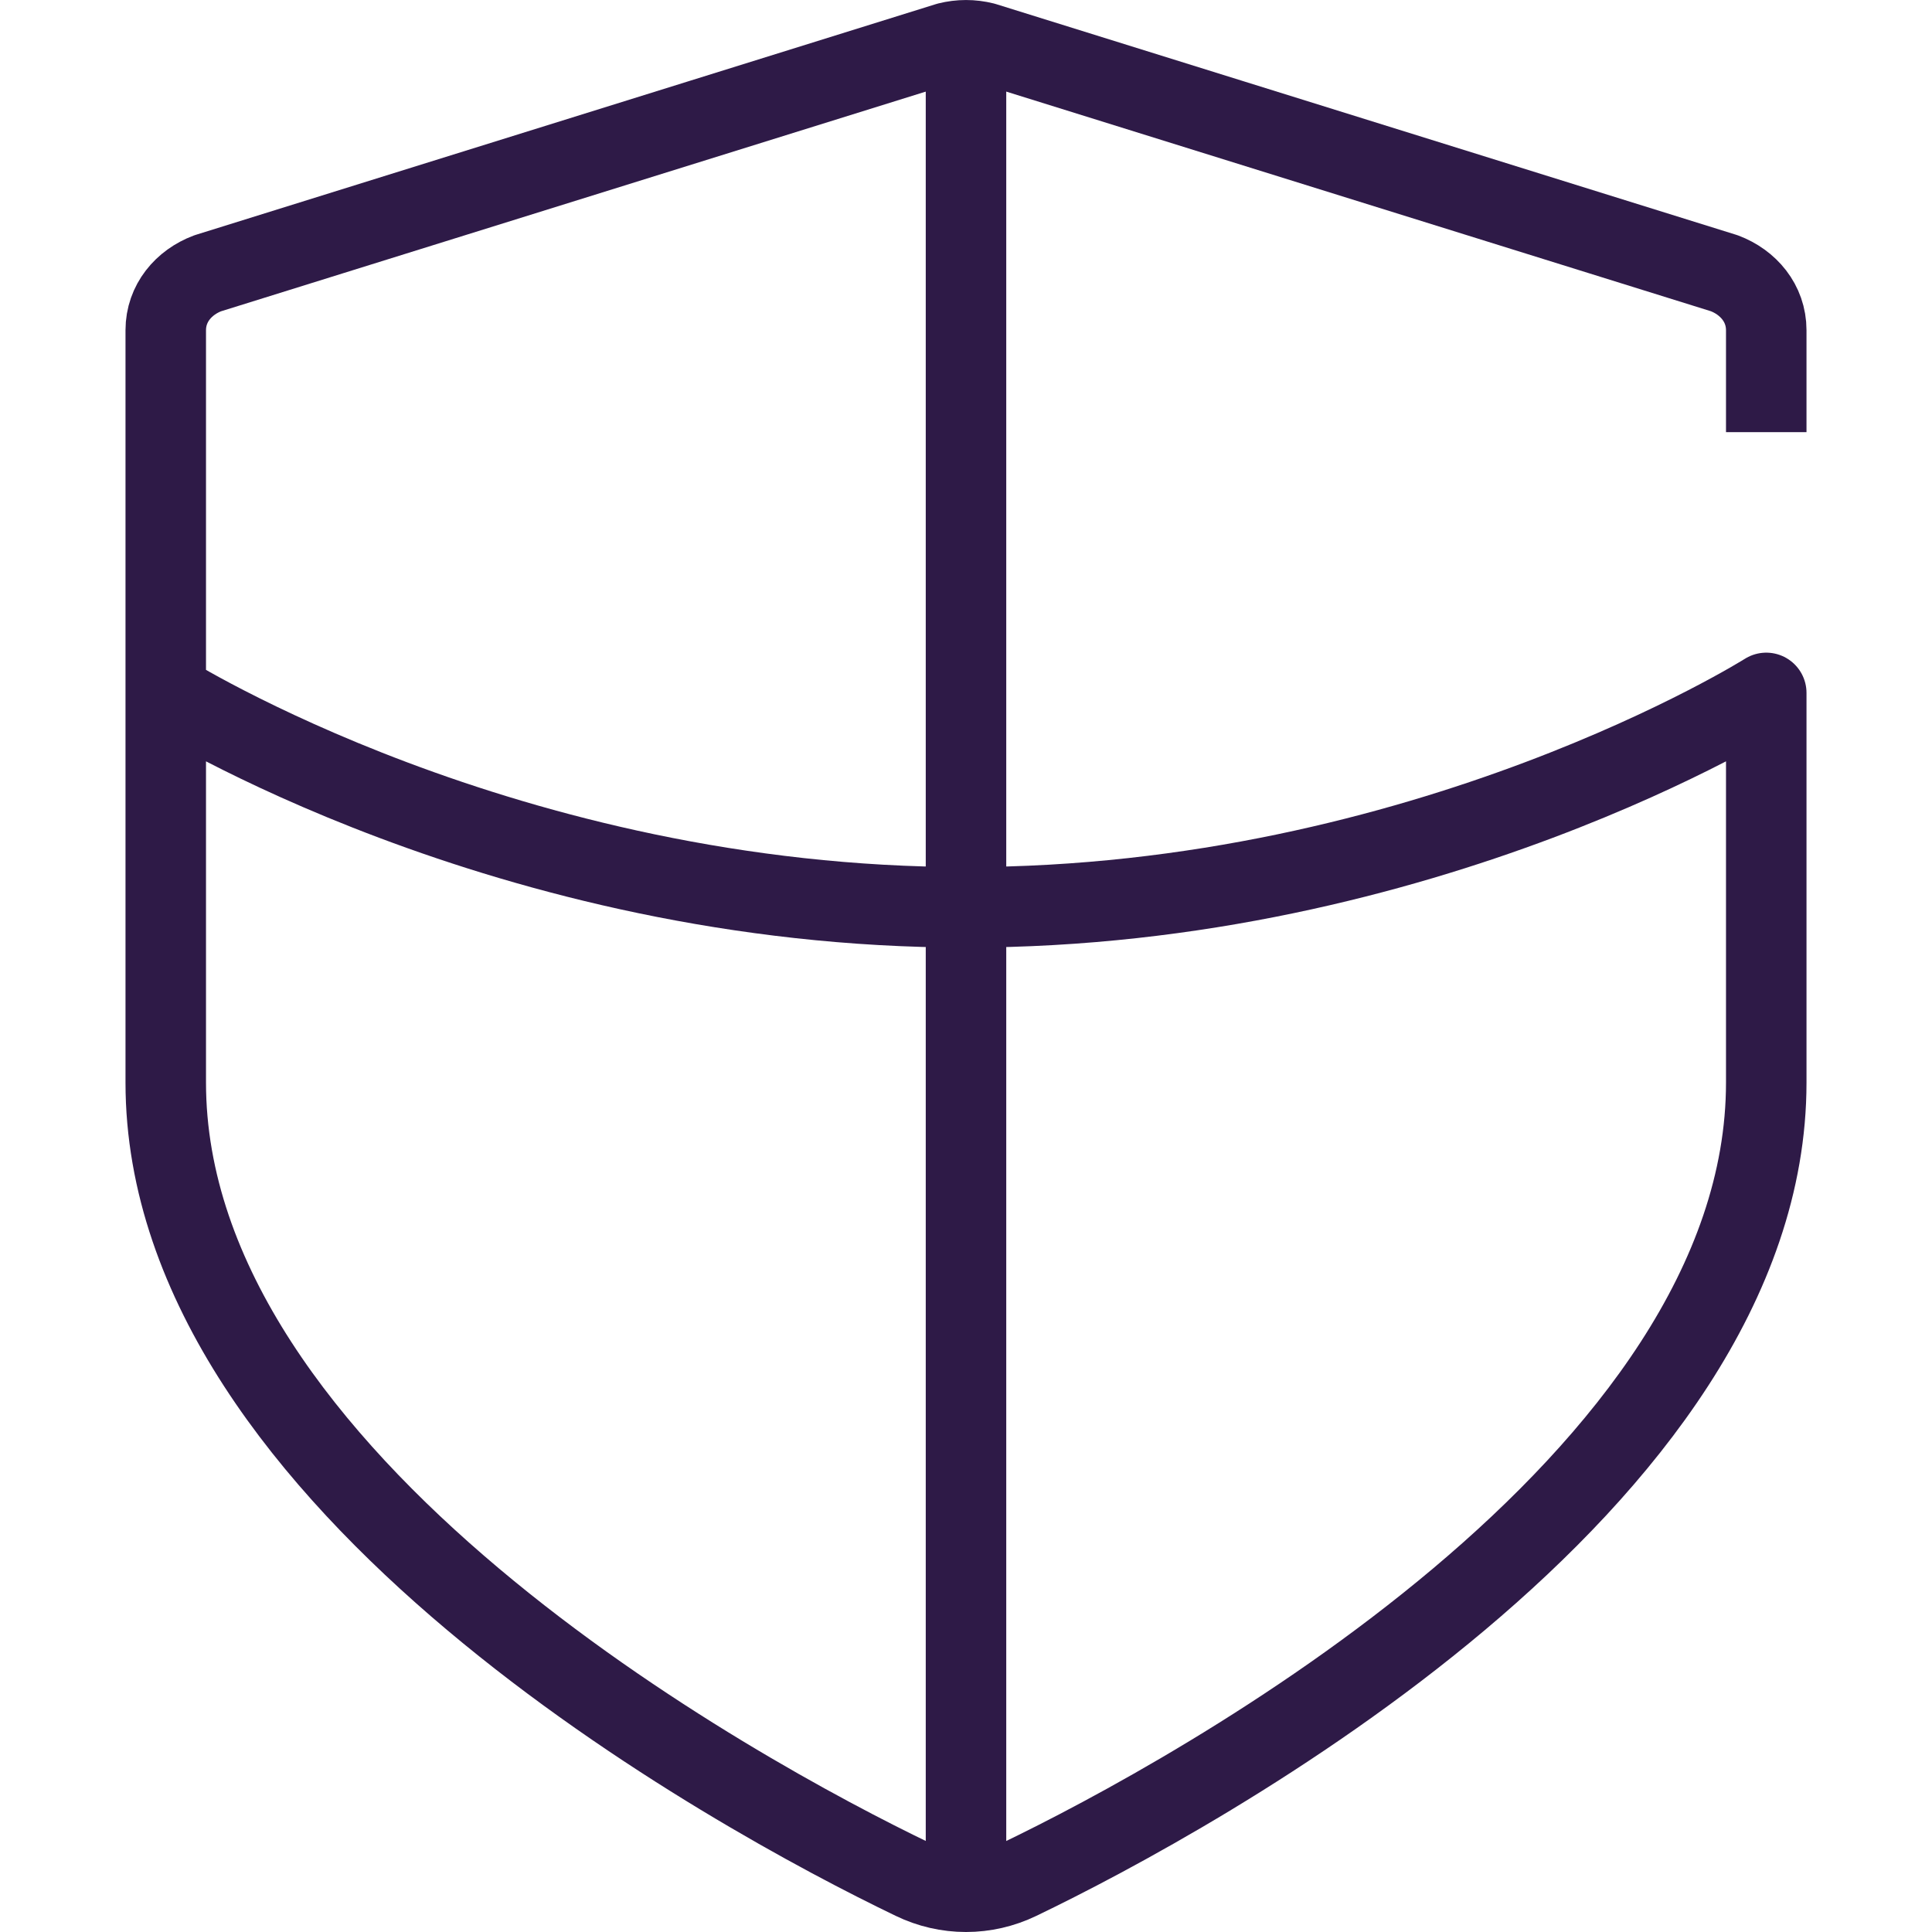 <?xml version="1.0" encoding="utf-8"?>
<!-- Generator: Adobe Illustrator 28.0.0, SVG Export Plug-In . SVG Version: 6.00 Build 0)  -->
<svg version="1.1" id="shield" xmlns="http://www.w3.org/2000/svg" xmlns:xlink="http://www.w3.org/1999/xlink" x="0px" y="0px"
	 viewBox="0 0 48 48" style="enable-background:new 0 0 48 48;" xml:space="preserve">
<style type="text/css">
	.st0{fill:none;stroke:#2E1A47;stroke-width:2;stroke-linejoin:round;stroke-miterlimit:10;}
	.st1{fill:none;stroke:#2E1A47;stroke-width:2;stroke-miterlimit:10;}
</style>
<path class="st0" d="M43.882,10.736V8.204c0-0.67-0.447-1.191-1.042-1.415L24.447,1.056
	c-0.298-0.074-0.596-0.074-0.894,0L5.16,6.79C4.565,7.013,4.118,7.534,4.118,8.204v18.69
	c0,9.947,14.167,17.688,18.572,19.805C23.099,46.897,23.546,47,24,47l0,0c0.455,0,0.9-0.103,1.31-0.3
	c4.404-2.117,18.572-9.858,18.572-19.805v-9.68c0,0-8.447,5.327-19.882,5.327S4.118,17.215,4.118,17.215"/>
<line class="st1" x1="24" y1="47" x2="24" y2="1"/>
</svg>
